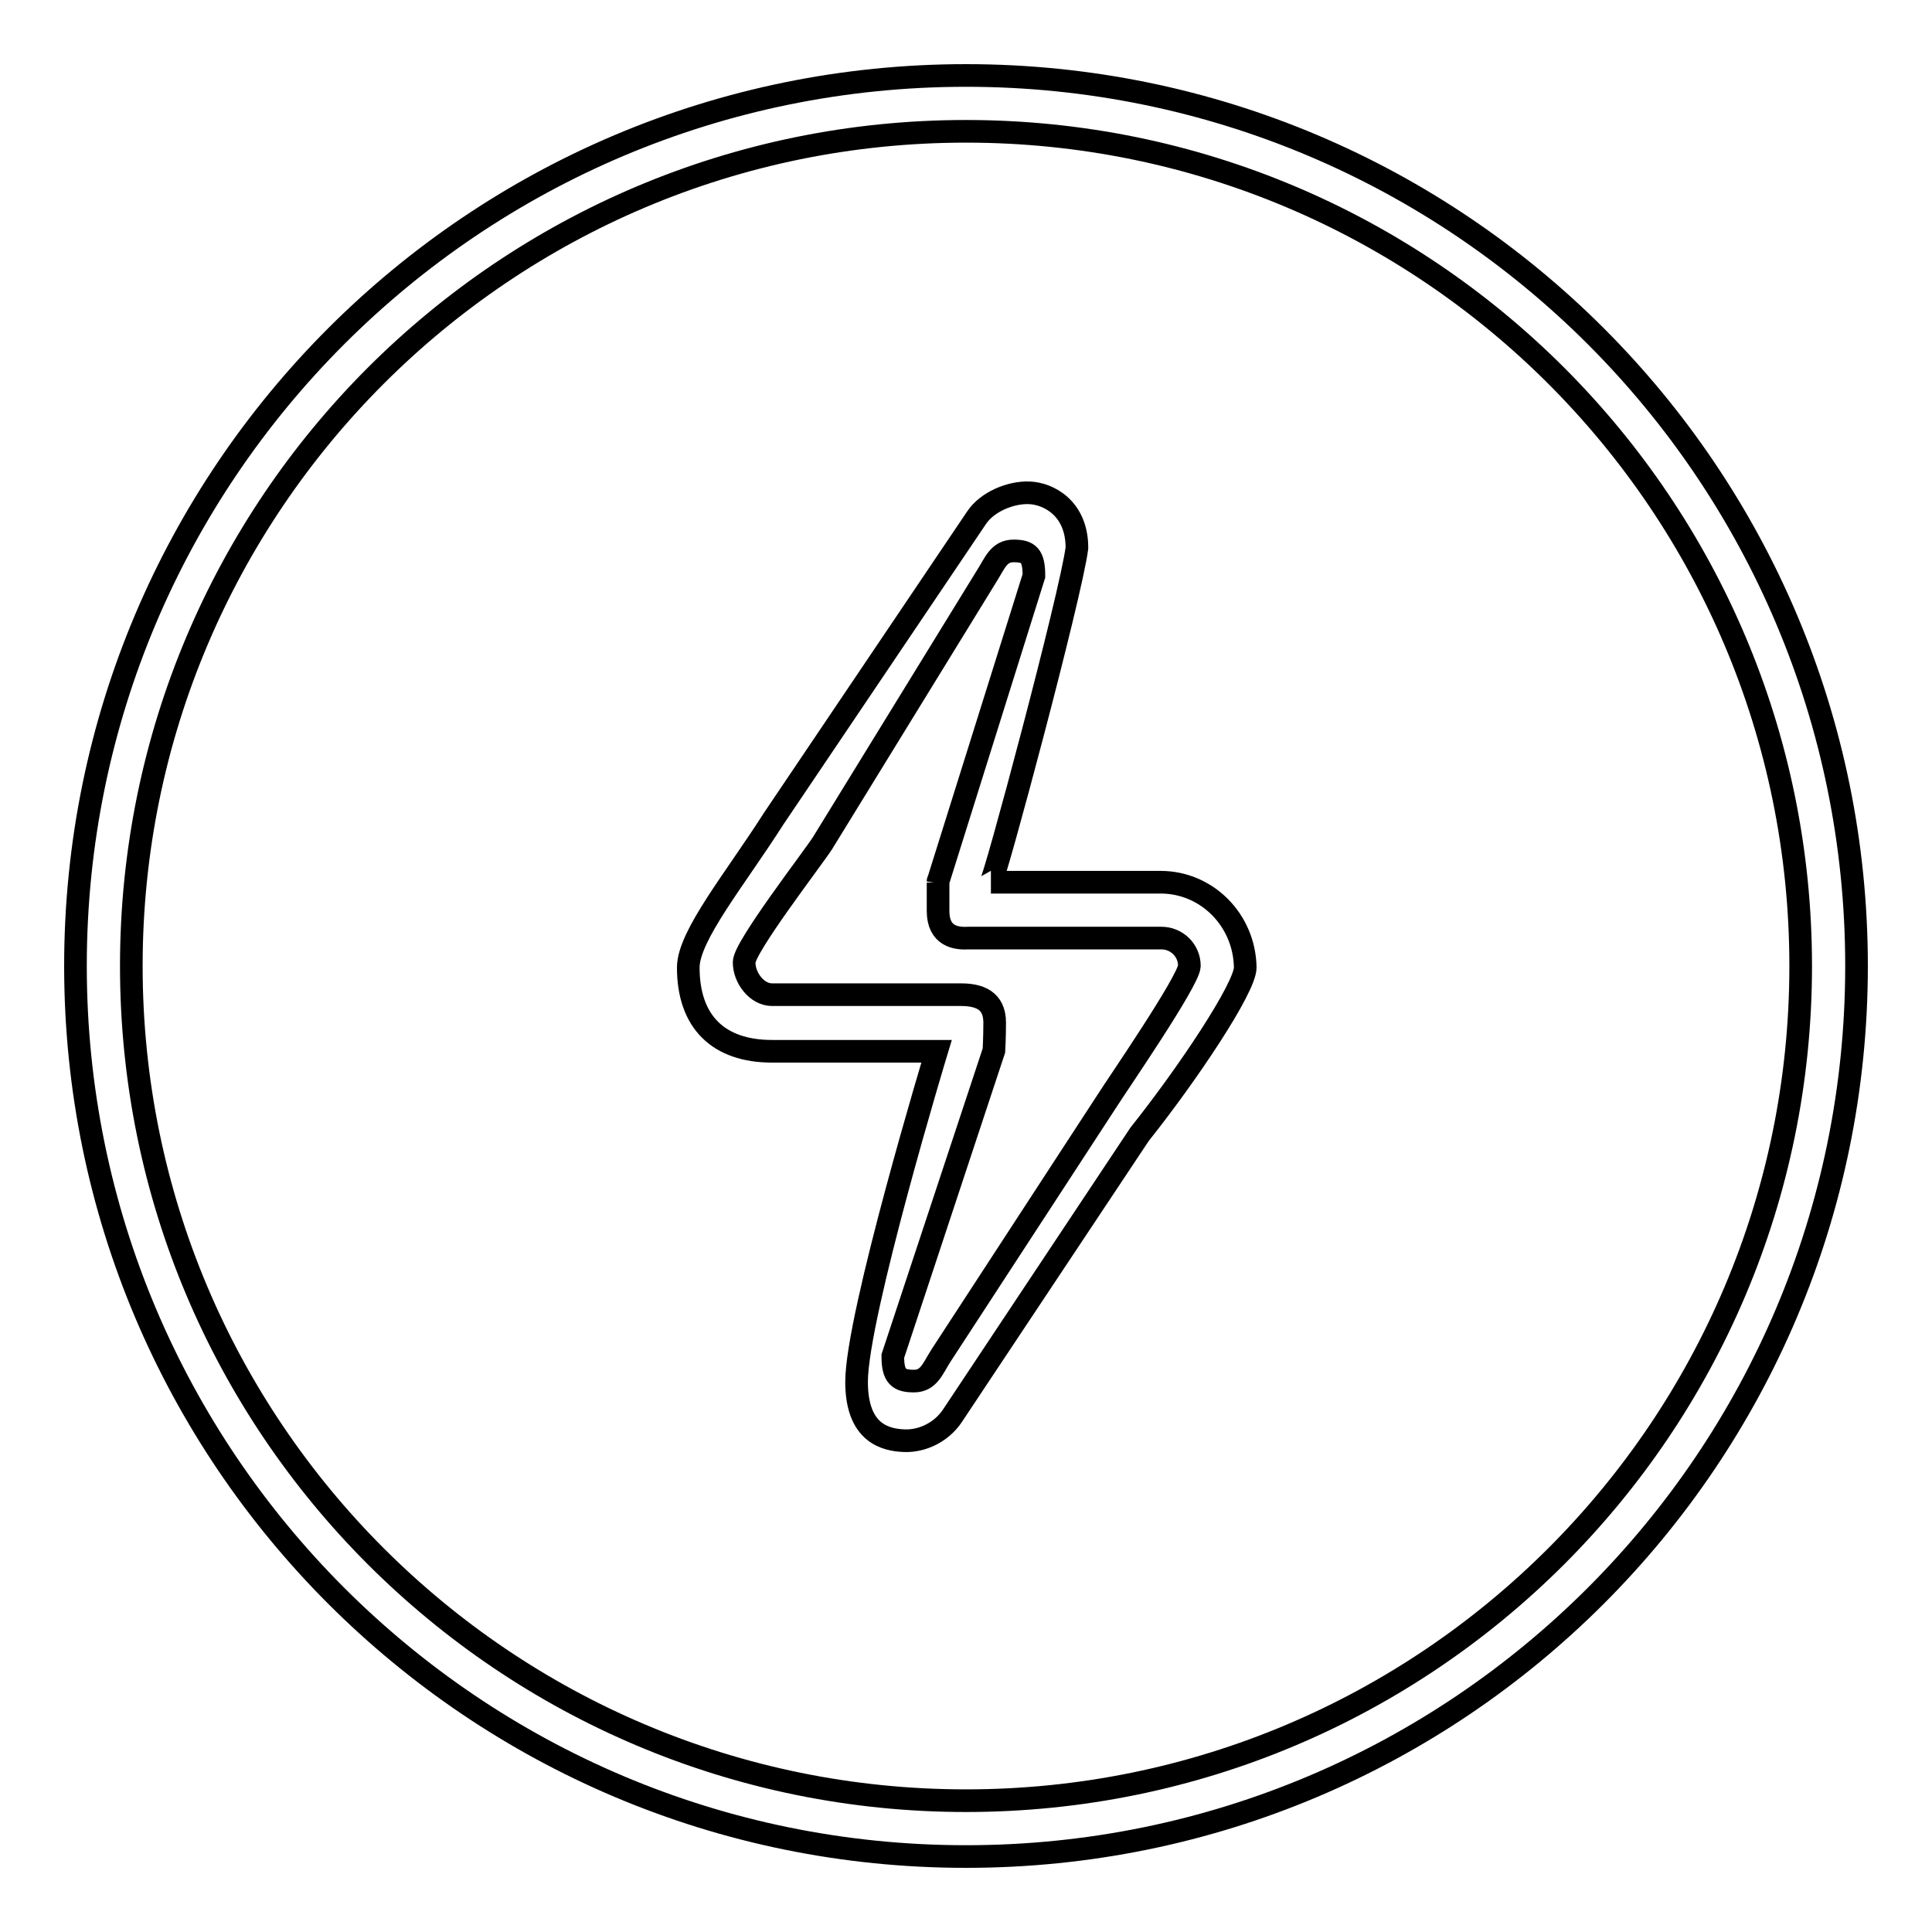<?xml version="1.0" encoding="utf-8"?>
<!-- Svg Vector Icons : http://www.onlinewebfonts.com/icon -->
<!DOCTYPE svg PUBLIC "-//W3C//DTD SVG 1.1//EN" "http://www.w3.org/Graphics/SVG/1.1/DTD/svg11.dtd">
<svg version="1.1" xmlns="http://www.w3.org/2000/svg" xmlns:xlink="http://www.w3.org/1999/xlink" x="0px" y="0px" viewBox="0 0 256 256" enable-background="new 0 0 256 256" xml:space="preserve">
<g><g><g><g><g id="circle_28_"><g><path stroke-width="3" fill-opacity="0" stroke="#000000"  d="M128,10C62.8,10,10,62.8,10,128c0,65.2,52.8,118,118,118c65.2,0,118-52.8,118-118C246,62.8,193.2,10,128,10z M128,238.6c-61.1,0-110.6-49.5-110.6-110.6C17.4,66.9,66.9,17.4,128,17.4c61.1,0,110.6,49.5,110.6,110.6C238.6,189.1,189.1,238.6,128,238.6z"/></g></g><g id="back_copy_2"><g><path stroke-width="3" fill-opacity="0" stroke="#000000"  d="M153.8,116.9h-22.5c0.4,0,10.6-38,11.4-44.3c0-5.3-3.8-7.2-6.3-7.3c-2.5-0.1-5.6,1.2-7,3.3l-26.9,39.9c-5.1,8-11.3,15.5-11.3,19.7c0,7.2,4,11.1,11.1,11.1h18.4c1.7,0,3.4,0,3.4,0s-10.6,35-10.6,43.8c0,6.8,3.8,7.7,6.3,7.8c2.5,0.1,5-1.2,6.4-3.3l24.8-37.3c6.3-7.9,14-19.4,14-22.1C164.9,121.9,159.9,116.9,153.8,116.9z M146.8,145.7l-22.1,33.9c-1.1,1.7-1.6,3.4-3.6,3.4c-2,0-2.8-0.6-2.8-3.3l13.4-40.5c0,0,0.1-1.7,0.1-3.7c0-3-2.1-3.7-4.5-3.7h-25c-2,0-3.7-2.2-3.7-4.3c0-2,9.2-13.9,10.4-15.8l21.7-35.3c1.1-1.7,1.6-3.4,3.6-3.4c2,0,2.7,0.6,2.7,3.3l-12.7,40.5c0,0,0-0.9,0,3.9c0,3.4,2.4,3.7,4.1,3.6h25.5c2,0,3.7,1.6,3.7,3.7C157.5,130,148,143.8,146.8,145.7z"/></g></g></g></g><g></g><g></g><g></g><g></g><g></g><g></g><g></g><g></g><g></g><g></g><g></g><g></g><g></g><g></g><g></g></g></g>
</svg>